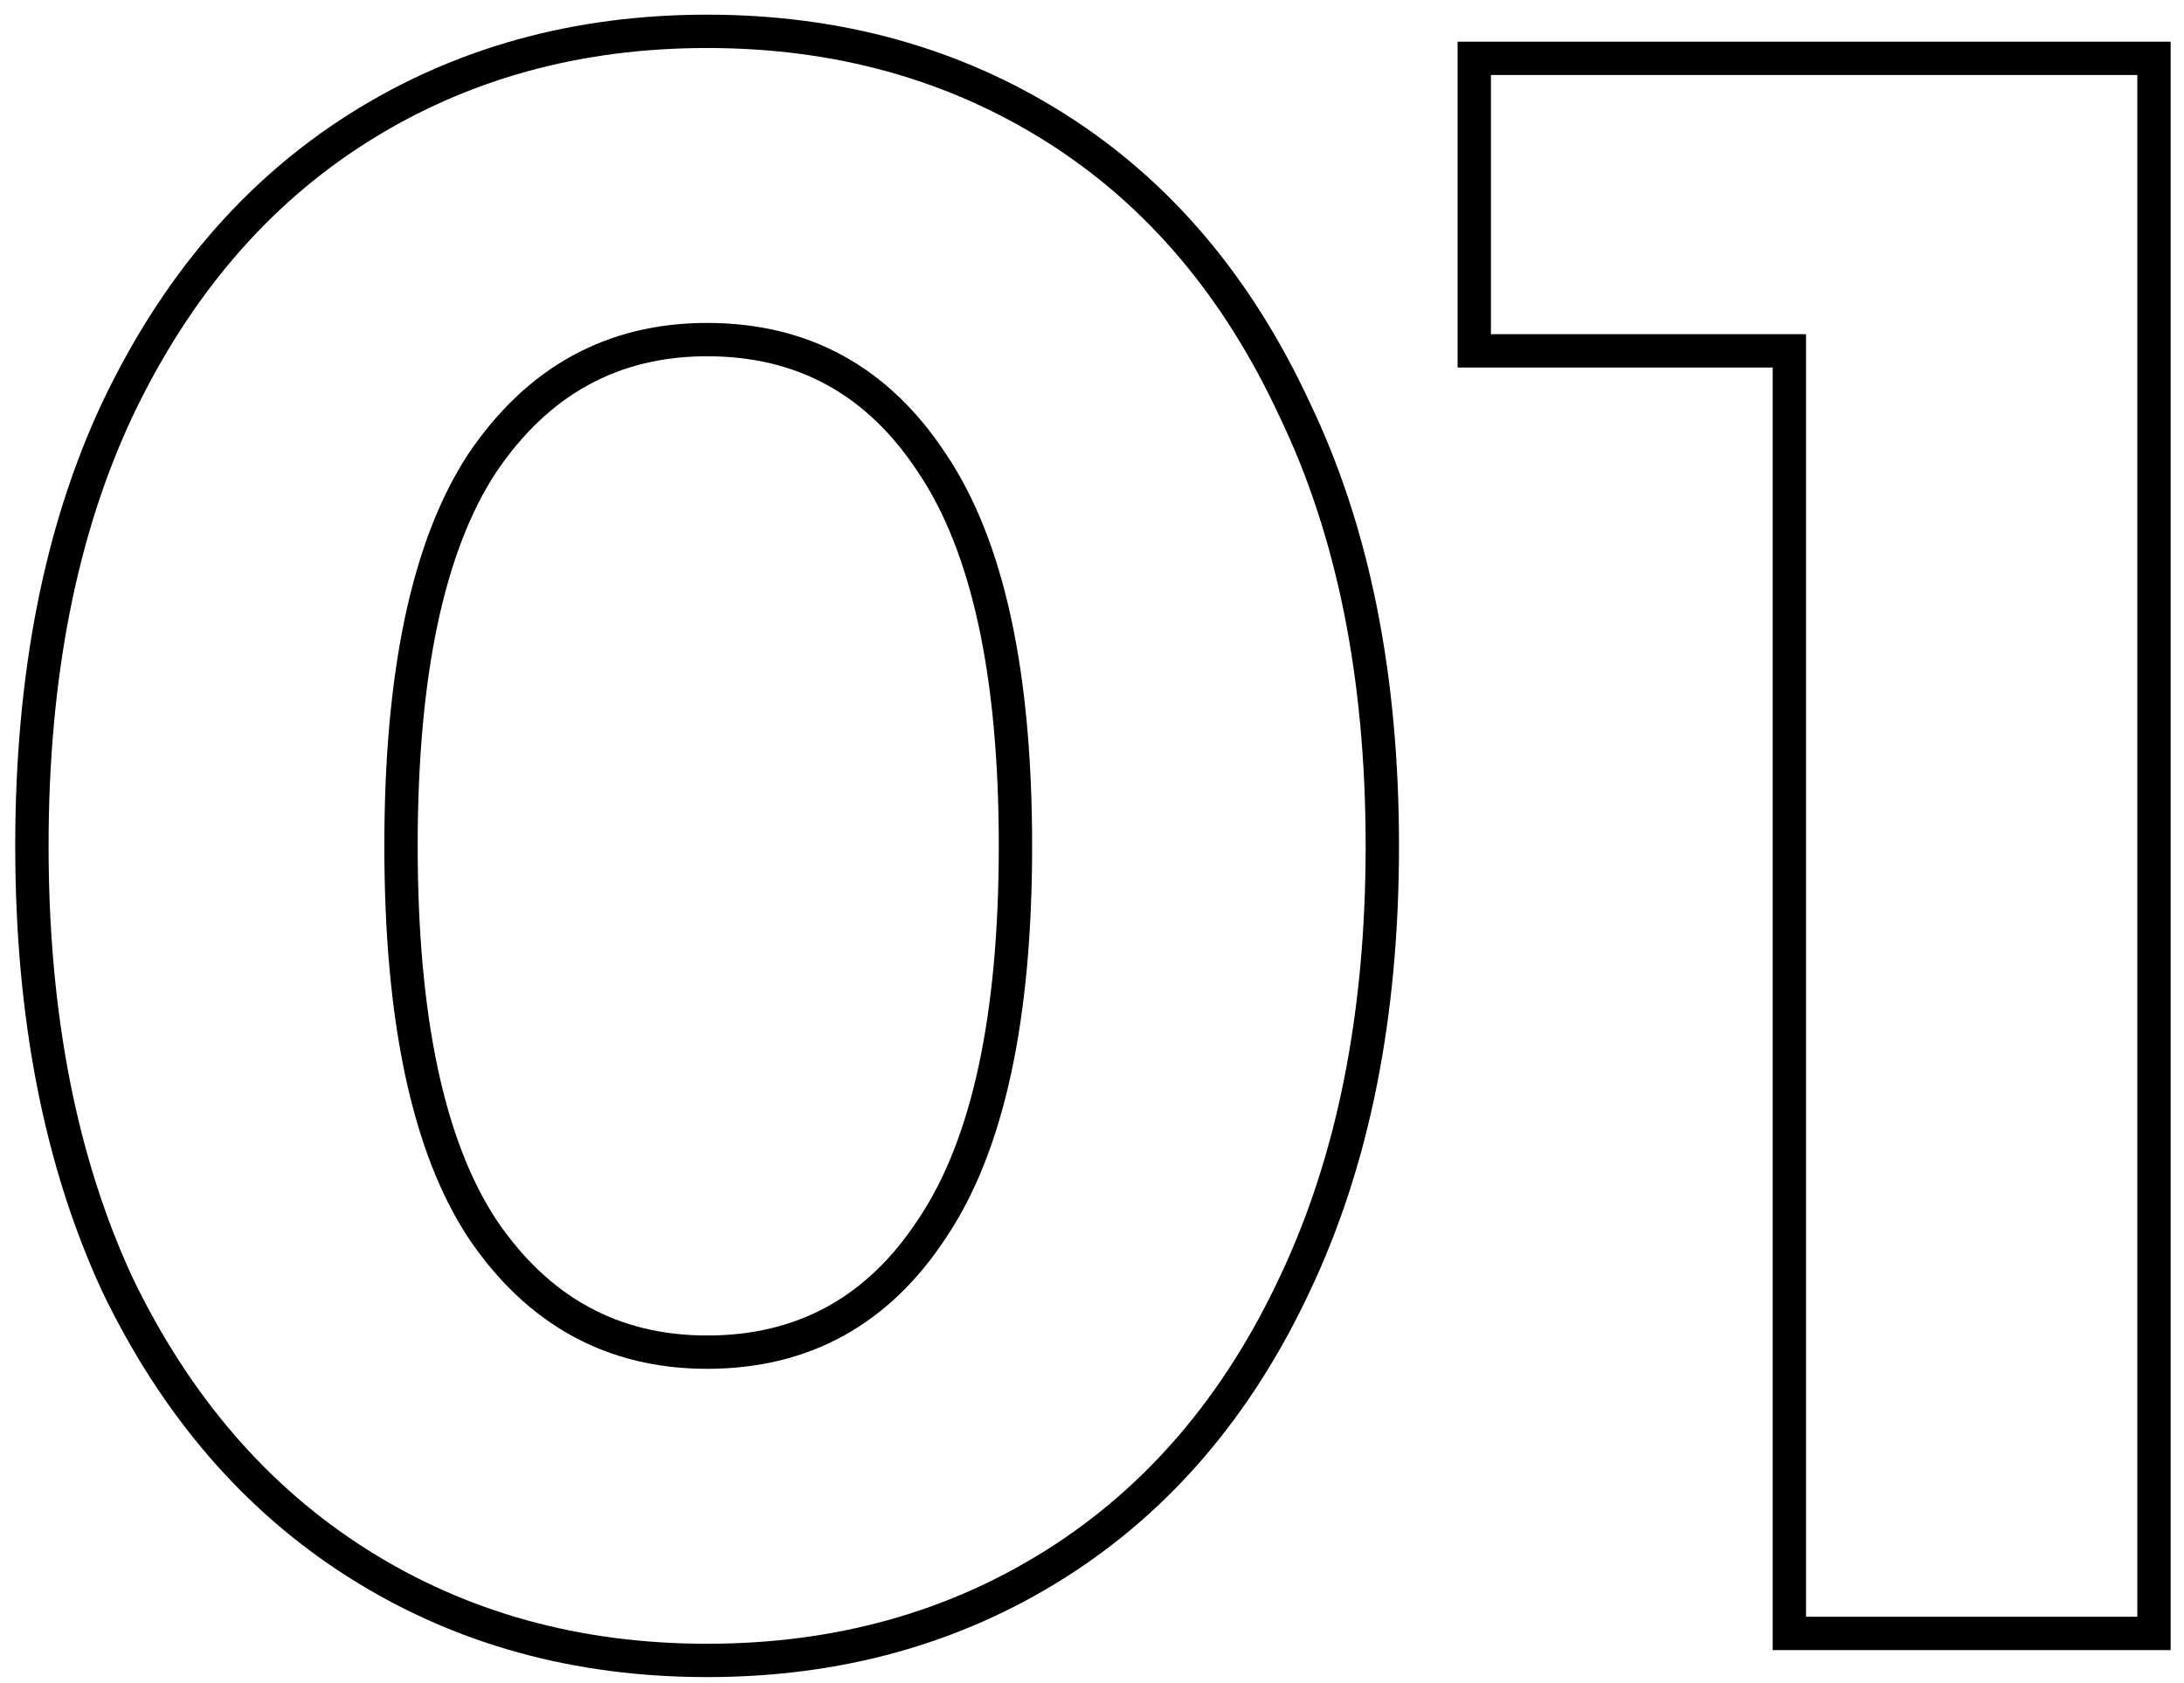 <?xml version="1.0" encoding="UTF-8"?> <svg xmlns="http://www.w3.org/2000/svg" width="131" height="101" viewBox="0 0 131 101" fill="none"> <path d="M21.489 93.815L22.024 92.97L22.024 92.97L21.489 93.815ZM7.044 77.075L6.137 77.496L6.14 77.502L6.143 77.509L7.044 77.075ZM7.044 24.56L6.141 24.131L6.139 24.135L7.044 24.56ZM21.489 7.685L22.024 8.53L22.024 8.53L21.489 7.685ZM63.339 7.685L62.805 8.53L62.805 8.53L63.339 7.685ZM77.649 24.56L76.742 24.98L76.745 24.987L76.748 24.994L77.649 24.56ZM77.649 77.075L76.746 76.645L76.744 76.65L77.649 77.075ZM63.339 93.815L62.805 92.97L62.805 92.97L63.339 93.815ZM55.914 73.7L55.085 73.142L55.078 73.152L55.914 73.7ZM55.914 27.8L55.078 28.348L55.085 28.358L55.914 27.8ZM28.914 27.8L28.085 27.242L28.078 27.252L28.914 27.8ZM28.914 73.7L28.078 74.248L28.085 74.258L28.914 73.7ZM42.414 98.62C34.758 98.62 27.971 96.73 22.024 92.97L20.955 94.66C27.248 98.64 34.411 100.62 42.414 100.62V98.62ZM22.024 92.97C16.08 89.211 11.384 83.783 7.945 76.641L6.143 77.509C9.725 84.947 14.659 90.679 20.955 94.66L22.024 92.97ZM7.952 76.654C4.606 69.435 2.914 60.81 2.914 50.75H0.914C0.914 61.03 2.643 69.955 6.137 77.496L7.952 76.654ZM2.914 50.75C2.914 40.689 4.606 32.112 7.95 24.985L6.139 24.135C2.643 31.588 0.914 40.471 0.914 50.75H2.914ZM7.947 24.989C11.387 17.758 16.083 12.287 22.024 8.53L20.955 6.84C14.655 10.823 9.722 16.602 6.141 24.131L7.947 24.989ZM22.024 8.53C27.971 4.77 34.758 2.88 42.414 2.88V0.88C34.411 0.88 27.248 2.86 20.955 6.84L22.024 8.53ZM42.414 2.88C50.071 2.88 56.858 4.77 62.805 8.53L63.874 6.84C57.581 2.86 50.418 0.88 42.414 0.88V2.88ZM62.805 8.53C68.743 12.285 73.393 17.753 76.742 24.98L78.557 24.14C75.066 16.607 70.176 10.825 63.874 6.84L62.805 8.53ZM76.748 24.994C80.179 32.118 81.914 40.693 81.914 50.75H83.914C83.914 40.467 82.14 31.582 78.55 24.126L76.748 24.994ZM81.914 50.75C81.914 60.807 80.179 69.428 76.746 76.645L78.552 77.504C82.14 69.962 83.914 61.033 83.914 50.75H81.914ZM76.744 76.65C73.396 83.788 68.746 89.213 62.805 92.97L63.874 94.66C70.173 90.677 75.063 84.942 78.555 77.5L76.744 76.65ZM62.805 92.97C56.858 96.73 50.071 98.62 42.414 98.62V100.62C50.418 100.62 57.581 98.64 63.874 94.66L62.805 92.97ZM42.414 82.125C48.523 82.125 53.332 79.471 56.751 74.248L55.078 73.152C52.016 77.829 47.826 80.125 42.414 80.125V82.125ZM56.744 74.258C60.24 69.061 61.909 61.17 61.909 50.75H59.909C59.909 61.03 58.249 68.439 55.085 73.142L56.744 74.258ZM61.909 50.75C61.909 40.33 60.24 32.439 56.744 27.242L55.085 28.358C58.249 33.061 59.909 40.47 59.909 50.75H61.909ZM56.751 27.252C53.332 22.029 48.523 19.375 42.414 19.375V21.375C47.826 21.375 52.016 23.671 55.078 28.348L56.751 27.252ZM42.414 19.375C36.391 19.375 31.589 22.033 28.085 27.242L29.744 28.358C32.9 23.667 37.097 21.375 42.414 21.375V19.375ZM28.078 27.252C24.678 32.447 23.054 40.334 23.054 50.75H25.054C25.054 40.467 26.671 33.053 29.751 28.348L28.078 27.252ZM23.054 50.75C23.054 61.166 24.678 69.053 28.078 74.248L29.751 73.152C26.671 68.447 25.054 61.033 25.054 50.75H23.054ZM28.085 74.258C31.589 79.467 36.391 82.125 42.414 82.125V80.125C37.097 80.125 32.9 77.833 29.744 73.142L28.085 74.258ZM129.199 3.5H130.199V2.5H129.199V3.5ZM129.199 98V99H130.199V98H129.199ZM107.329 98H106.329V99H107.329V98ZM107.329 21.05H108.329V20.05H107.329V21.05ZM88.429 21.05H87.429V22.05H88.429V21.05ZM88.429 3.5V2.5H87.429V3.5H88.429ZM128.199 3.5V98H130.199V3.5H128.199ZM129.199 97H107.329V99H129.199V97ZM108.329 98V21.05H106.329V98H108.329ZM107.329 20.05H88.429V22.05H107.329V20.05ZM89.429 21.05V3.5H87.429V21.05H89.429ZM88.429 4.5H129.199V2.5H88.429V4.5Z" fill="black"></path> </svg> 